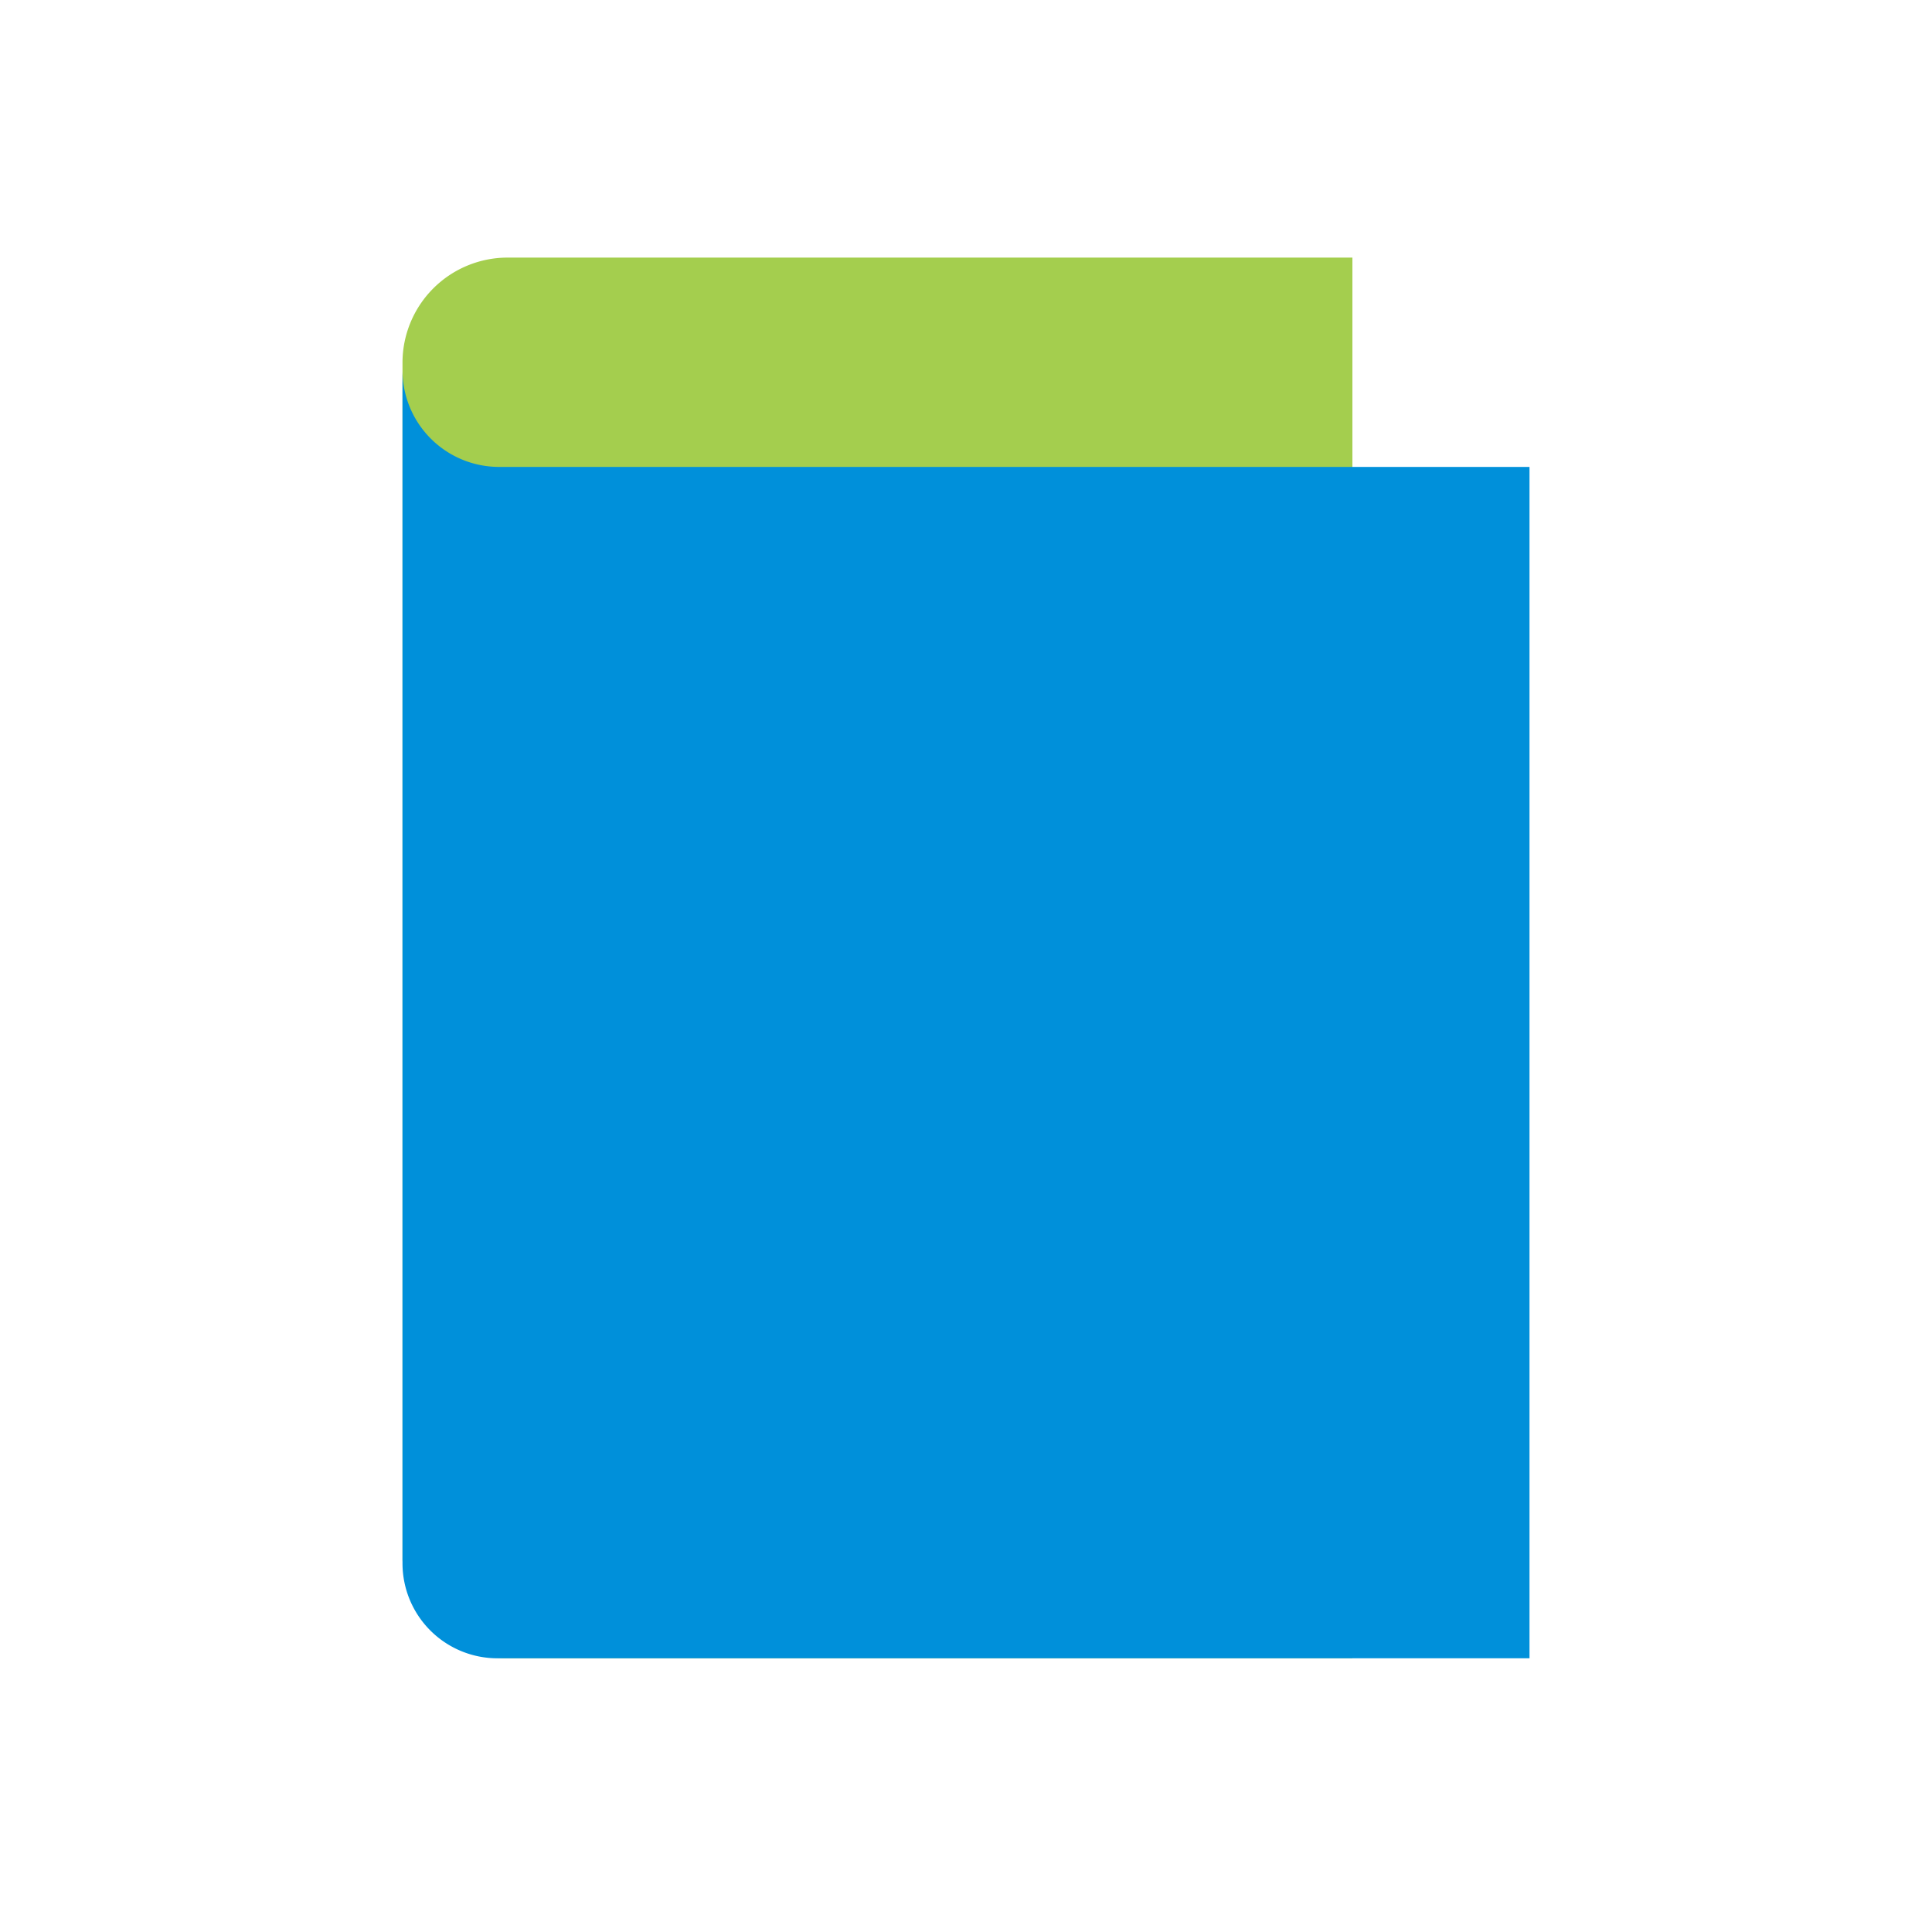 <svg id="Icon" xmlns="http://www.w3.org/2000/svg" width="120" height="120" viewBox="0 0 120 120"><defs><style>.cls-1{fill:#a4ce4e;}.cls-2{fill:#0090da;}.cls-3{fill:#fff;opacity:0;}</style></defs><title>hr_resources_HVR</title><path class="cls-1" d="M84,22.5h0V16H31.53A6.53,6.53,0,0,0,25,22.5h0v0h0v74h0v.4h0A6.52,6.52,0,0,0,31.53,103H84V96.89h0Z"/><path class="cls-2" d="M25,23V97.1a5.9,5.9,0,0,0,5.9,5.9H95V29H30.9A6,6,0,0,1,25,23Z"/><rect class="cls-3" width="120" height="120"/></svg>